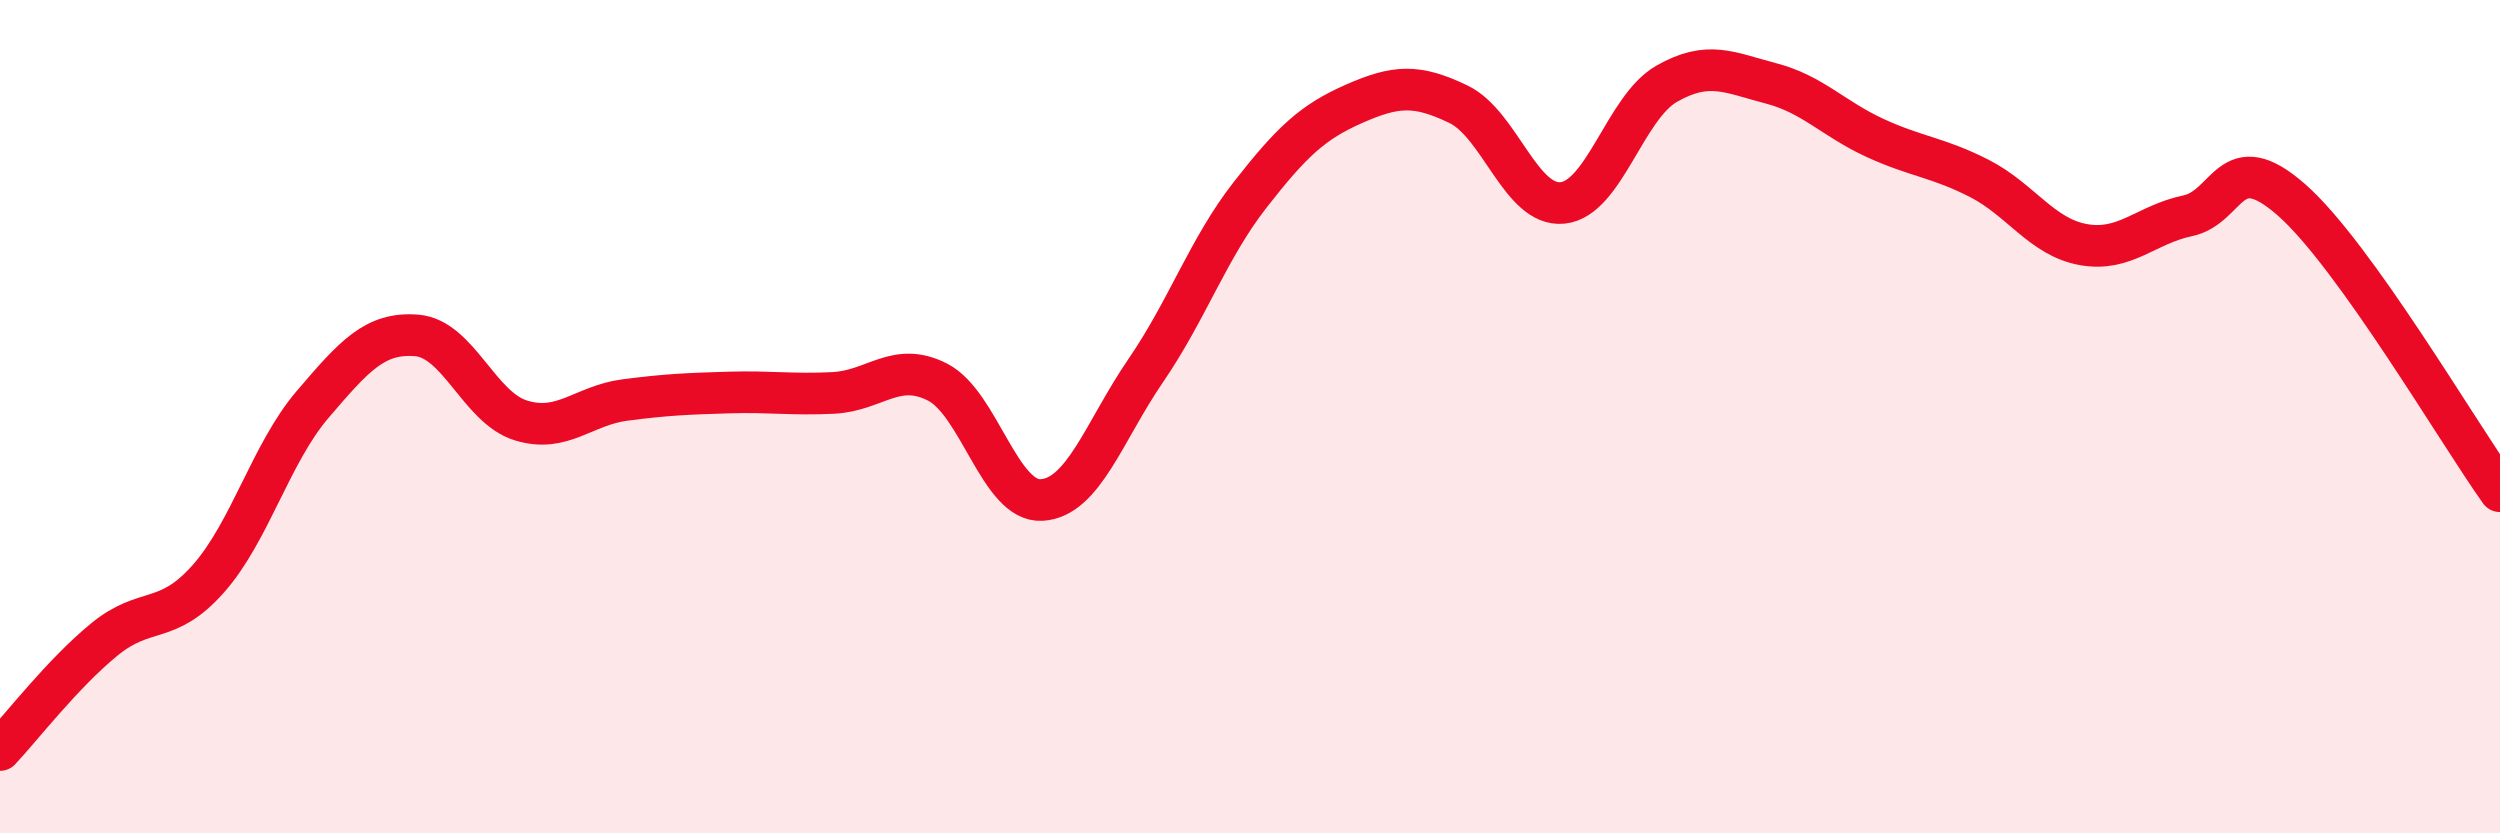 
    <svg width="60" height="20" viewBox="0 0 60 20" xmlns="http://www.w3.org/2000/svg">
      <path
        d="M 0,18 C 0.5,17.47 1.5,16.17 2.5,15.35 C 3.5,14.53 4,15.02 5,13.89 C 6,12.76 6.5,10.88 7.5,9.71 C 8.5,8.54 9,7.97 10,8.05 C 11,8.13 11.5,9.78 12.5,10.09 C 13.5,10.4 14,9.73 15,9.6 C 16,9.47 16.5,9.45 17.5,9.42 C 18.5,9.39 19,9.48 20,9.43 C 21,9.38 21.5,8.66 22.5,9.17 C 23.5,9.68 24,12.06 25,12 C 26,11.94 26.5,10.35 27.5,8.89 C 28.5,7.43 29,5.96 30,4.68 C 31,3.4 31.5,2.93 32.5,2.49 C 33.5,2.05 34,2.02 35,2.5 C 36,2.98 36.5,4.97 37.5,4.87 C 38.5,4.77 39,2.58 40,2.01 C 41,1.44 41.5,1.74 42.5,2 C 43.5,2.26 44,2.85 45,3.31 C 46,3.77 46.5,3.77 47.5,4.28 C 48.5,4.79 49,5.69 50,5.87 C 51,6.05 51.5,5.39 52.5,5.18 C 53.5,4.97 53.5,3.48 55,4.8 C 56.5,6.12 59,10.39 60,11.79L60 20L0 20Z"
        fill="#EB0A25"
        opacity="0.1"
        stroke-linecap="round"
        stroke-linejoin="round"
      />
      <path
        d="M 0,18 C 0.5,17.47 1.5,16.17 2.5,15.35 C 3.5,14.53 4,15.02 5,13.89 C 6,12.76 6.5,10.88 7.5,9.71 C 8.5,8.54 9,7.97 10,8.05 C 11,8.13 11.5,9.78 12.5,10.09 C 13.5,10.4 14,9.73 15,9.6 C 16,9.47 16.5,9.45 17.5,9.42 C 18.5,9.39 19,9.48 20,9.43 C 21,9.38 21.5,8.66 22.5,9.17 C 23.5,9.68 24,12.06 25,12 C 26,11.94 26.5,10.35 27.5,8.89 C 28.5,7.43 29,5.96 30,4.68 C 31,3.4 31.5,2.93 32.5,2.49 C 33.5,2.05 34,2.02 35,2.5 C 36,2.98 36.5,4.97 37.5,4.87 C 38.5,4.77 39,2.58 40,2.01 C 41,1.44 41.5,1.74 42.5,2 C 43.5,2.26 44,2.85 45,3.31 C 46,3.77 46.5,3.77 47.5,4.28 C 48.5,4.79 49,5.69 50,5.87 C 51,6.05 51.5,5.39 52.5,5.18 C 53.5,4.97 53.5,3.48 55,4.8 C 56.5,6.12 59,10.39 60,11.79"
        stroke="#EB0A25"
        stroke-width="1"
        fill="none"
        stroke-linecap="round"
        stroke-linejoin="round"
      />
    </svg>
  